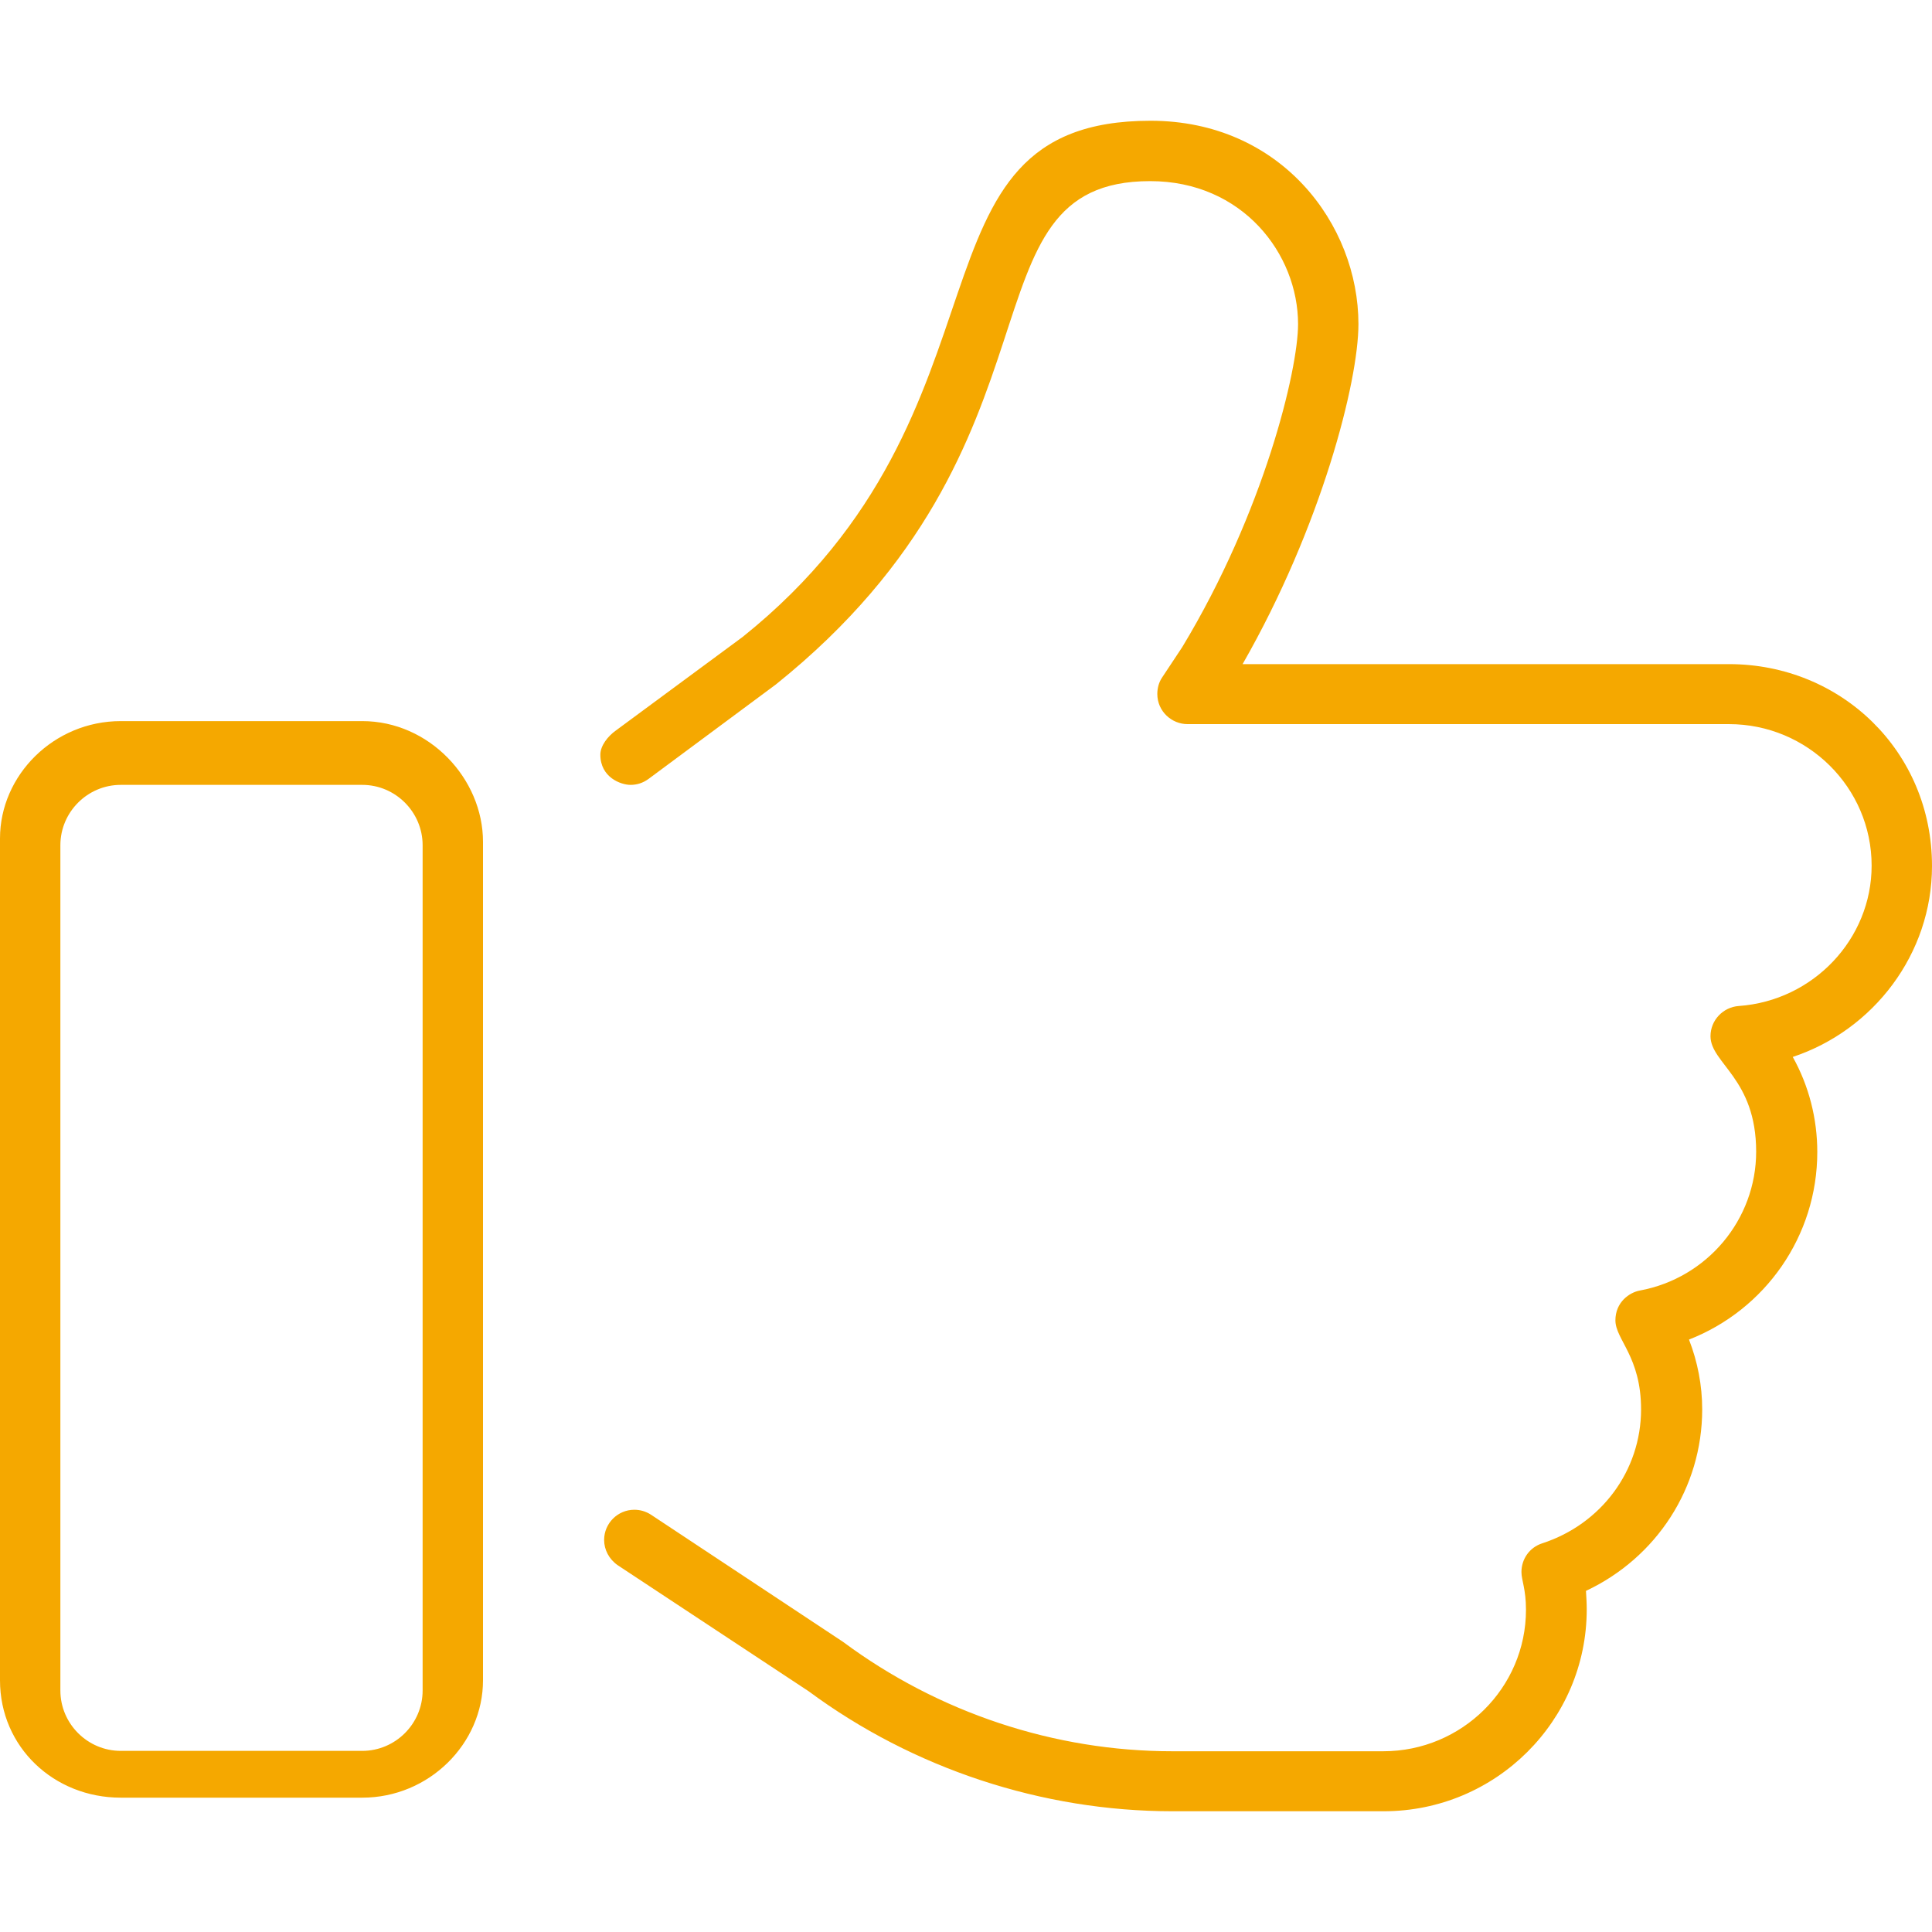 <?xml version="1.0" encoding="utf-8"?>
<!-- Generator: Adobe Illustrator 27.4.0, SVG Export Plug-In . SVG Version: 6.00 Build 0)  -->
<svg version="1.1" id="Layer_1" xmlns="http://www.w3.org/2000/svg" xmlns:xlink="http://www.w3.org/1999/xlink" x="0px" y="0px"
	 viewBox="0 0 512 512" style="enable-background:new 0 0 512 512;" xml:space="preserve">
<style type="text/css">
	.st0{fill:#F5A800;}
</style>
<path class="st0" d="M96,191.1H32c-17.7,0-32,14.3-32,31.1v223.1c0,17.7,14.3,31.1,32,31.1h64c17.7,0,32-14.3,32-31.1V223.1
	C128,206.3,113.7,191.1,96,191.1z M112,448c0,8.8-7.2,16-16,16H32c-8.8,0-16-7.2-16-16V224c0-8.8,7.2-16,16-16h64
	c8.8,0,16,7.2,16,16V448z M512,229.5c0-30.4-24.1-53.5-53.8-53.5H329.3c20.9-36.5,30.7-74.9,30.7-90.1c0-26.5-20.6-53.9-55.1-53.9
	c-67.6,0-32.7,76.4-108.1,136.8l-33.6,24.8c-2.1,1.5-4.1,4-4.1,6.4c0,6,5.4,8,8,8c1.7,0,3.3-0.5,4.8-1.6l33.7-25
	C285.8,117.1,253.2,48,304.8,48c24.5,0,39.2,19.3,39.2,37.9c0,12.1-9,49.7-30.7,85.6l-5.3,8c-0.9,1.3-1.3,2.9-1.3,4.4
	c0,4.6,3.8,8,8,8h143.5c20.8,0,37.8,16.8,37.8,37.5c0,19.5-15.5,35.8-35.2,37.2c-4.2,0.3-7.5,3.8-7.5,8c0,7.2,12.1,11.2,12.1,30.6
	c0,18-13,33.5-30.8,36.8c-2.8,0.5-6.5,3.1-6.5,7.9c0,5.1,6.8,9.6,6.8,23.6c0,16.2-10.5,30.4-26.2,35.5c-3.4,1.1-5.5,4.2-5.5,7.6
	c0,2.2,1.2,4.5,1.2,10c0,20.7-17,37.5-37.8,37.5h-56c-31.1,0-61.9-10.2-87.2-29l-50.9-33.7c-1.4-0.9-2.9-1.3-4.4-1.3
	c-4.4,0-8,3.6-8,8c0,2.6,1.3,5.1,3.6,6.7l50.6,33.4c27.7,20.5,61.9,31.8,96.4,31.8h56c29.7,0,53.8-24,53.8-53.5
	c0-1.6-0.1-3.3-0.2-4.9c18.7-8.8,30.8-27.3,30.8-48.1c0-6.3-1.2-12.6-3.5-18.5c20.2-7.9,34-27.4,34-49.7c0-8.8-2.2-17.5-6.5-25.2
	C496.5,273,512,252.8,512,229.5z"/>
</svg>
